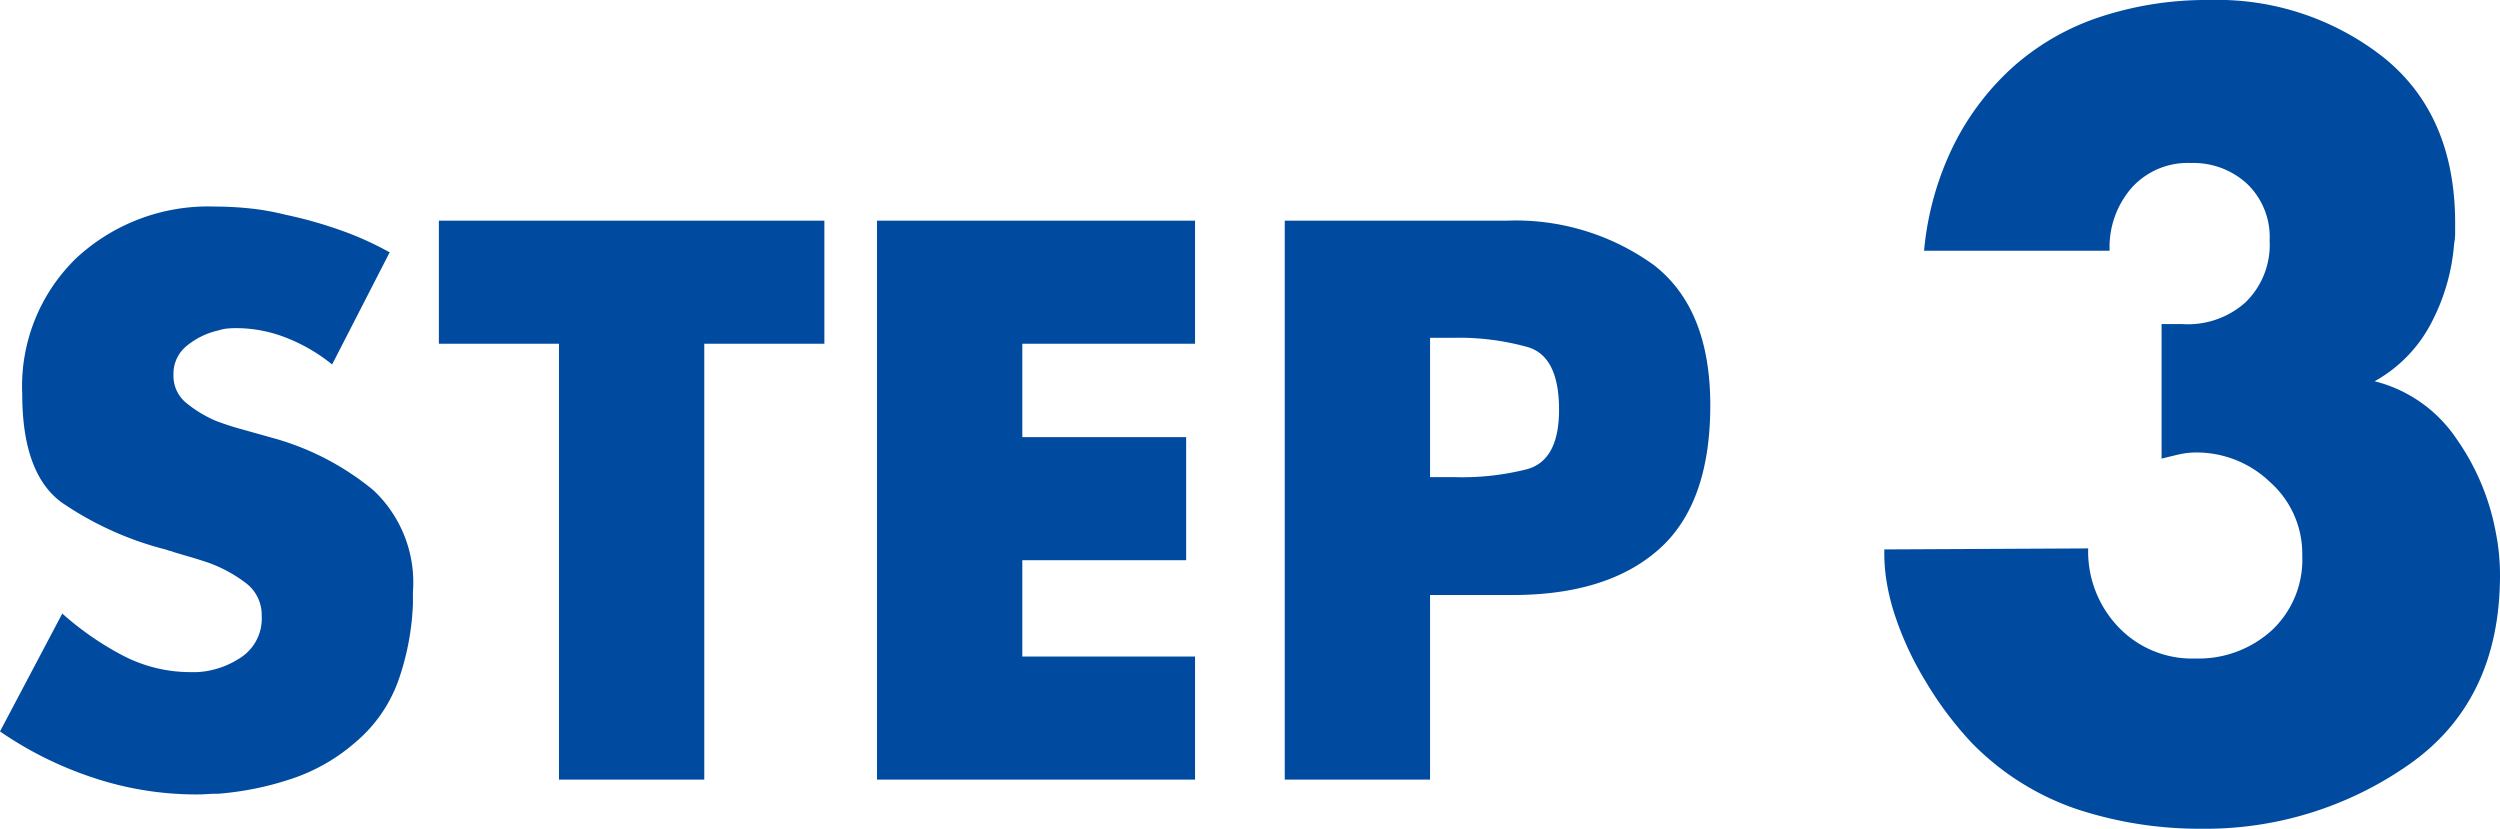 <svg xmlns="http://www.w3.org/2000/svg" width="134.89" height="44.715" viewBox="0 0 134.89 44.715"><g transform="translate(-58.143 -144.706)"><path d="M14.025-29.535H4.015A16.21,16.21,0,0,1,5.61-35.228,14.211,14.211,0,0,1,8.855-39.49a13.364,13.364,0,0,1,4.675-2.667,18.339,18.339,0,0,1,5.885-.908,14.5,14.5,0,0,1,9.405,3.108q3.85,3.108,3.85,8.938,0,.275,0,.55a2.8,2.8,0,0,1-.055.55,10.991,10.991,0,0,1-1.21,4.235,7.594,7.594,0,0,1-3.08,3.19,7.523,7.523,0,0,1,4.4,3.08A12.821,12.821,0,0,1,34.87-14.3a11.125,11.125,0,0,1,.165,1.128q.055.577.055,1.127,0,6.82-4.95,10.258A19.112,19.112,0,0,1,18.975,1.65,21.162,21.162,0,0,1,12.293.605,14.368,14.368,0,0,1,6.6-2.97,18.984,18.984,0,0,1,4.1-6.3,17.092,17.092,0,0,1,2.31-10.285a12.126,12.126,0,0,1-.33-1.485,9.391,9.391,0,0,1-.11-1.43v-.22l11-.055A5.9,5.9,0,0,0,14.493-9.24a5.48,5.48,0,0,0,4.153,1.705A5.873,5.873,0,0,0,22.77-9.048a5.218,5.218,0,0,0,1.65-4.042,5.164,5.164,0,0,0-1.733-3.96,5.714,5.714,0,0,0-3.988-1.6,4.188,4.188,0,0,0-.962.11q-.467.11-.907.22v-7.26h1.1a4.657,4.657,0,0,0,3.41-1.155,4.323,4.323,0,0,0,1.32-3.355,3.97,3.97,0,0,0-1.21-3.052,4.266,4.266,0,0,0-3.025-1.128,4.061,4.061,0,0,0-3.218,1.348,4.864,4.864,0,0,0-1.182,3.327s0,.009,0,.028,0,.028,0,.028,0,.009,0,.027,0,.028,0,.028Z" transform="translate(157.943 187.771)" fill="#004a9f"/><path d="M22.24-28.48,19.12-22.4a9.318,9.318,0,0,0-2.42-1.42,7.371,7.371,0,0,0-2.78-.54q-.2,0-.44.02a2.053,2.053,0,0,0-.48.1,4.08,4.08,0,0,0-1.68.8,1.935,1.935,0,0,0-.76,1.6,1.878,1.878,0,0,0,.72,1.54,6.656,6.656,0,0,0,1.56.94q.32.12.62.22t.58.18l2,.56a14.626,14.626,0,0,1,5.3,2.78,6.82,6.82,0,0,1,2.14,5.5v.64a14.1,14.1,0,0,1-.76,4.06A7.781,7.781,0,0,1,20.36-2,10.034,10.034,0,0,1,16.92-.04,16.518,16.518,0,0,1,13,.76q-.32,0-.62.02T11.8.8A17.59,17.59,0,0,1,6.24-.1,19.764,19.764,0,0,1,1.2-2.6L4.56-8.96A16.193,16.193,0,0,0,7.78-6.72a7.882,7.882,0,0,0,3.74.92h.32a4.668,4.668,0,0,0,2.4-.82,2.512,2.512,0,0,0,1.08-2.22,2.147,2.147,0,0,0-.9-1.8,7.524,7.524,0,0,0-2.02-1.08q-.48-.16-.96-.3t-.88-.26a.714.714,0,0,0-.18-.06.714.714,0,0,1-.18-.06,17.615,17.615,0,0,1-5.68-2.56Q2.4-16.52,2.4-20.8a9.616,9.616,0,0,1,2.94-7.36,10.467,10.467,0,0,1,7.46-2.76,18.143,18.143,0,0,1,1.88.1,13.807,13.807,0,0,1,1.92.34,22.984,22.984,0,0,1,2.98.84,16.862,16.862,0,0,1,2.66,1.2ZM39.2-23.52V0H31.36V-23.52H24.88v-6.64h20.8v6.64Zm26.48,0H56.36v5.04H65.2v6.64H56.36v5.2h9.32V0H48.52V-30.16H65.68ZM70.52,0V-30.16h12a12.728,12.728,0,0,1,7.92,2.4q3.04,2.36,3.04,7.56,0,5.32-2.78,7.78T82.8-9.96H78.36V0Zm7.84-23.84v7.52h1.32a14.258,14.258,0,0,0,3.88-.42q1.76-.46,1.76-3.22,0-2.869-1.68-3.375a13.817,13.817,0,0,0-3.96-.505Z" transform="translate(56.943 186.771)" fill="#004a9f"/></g></svg>